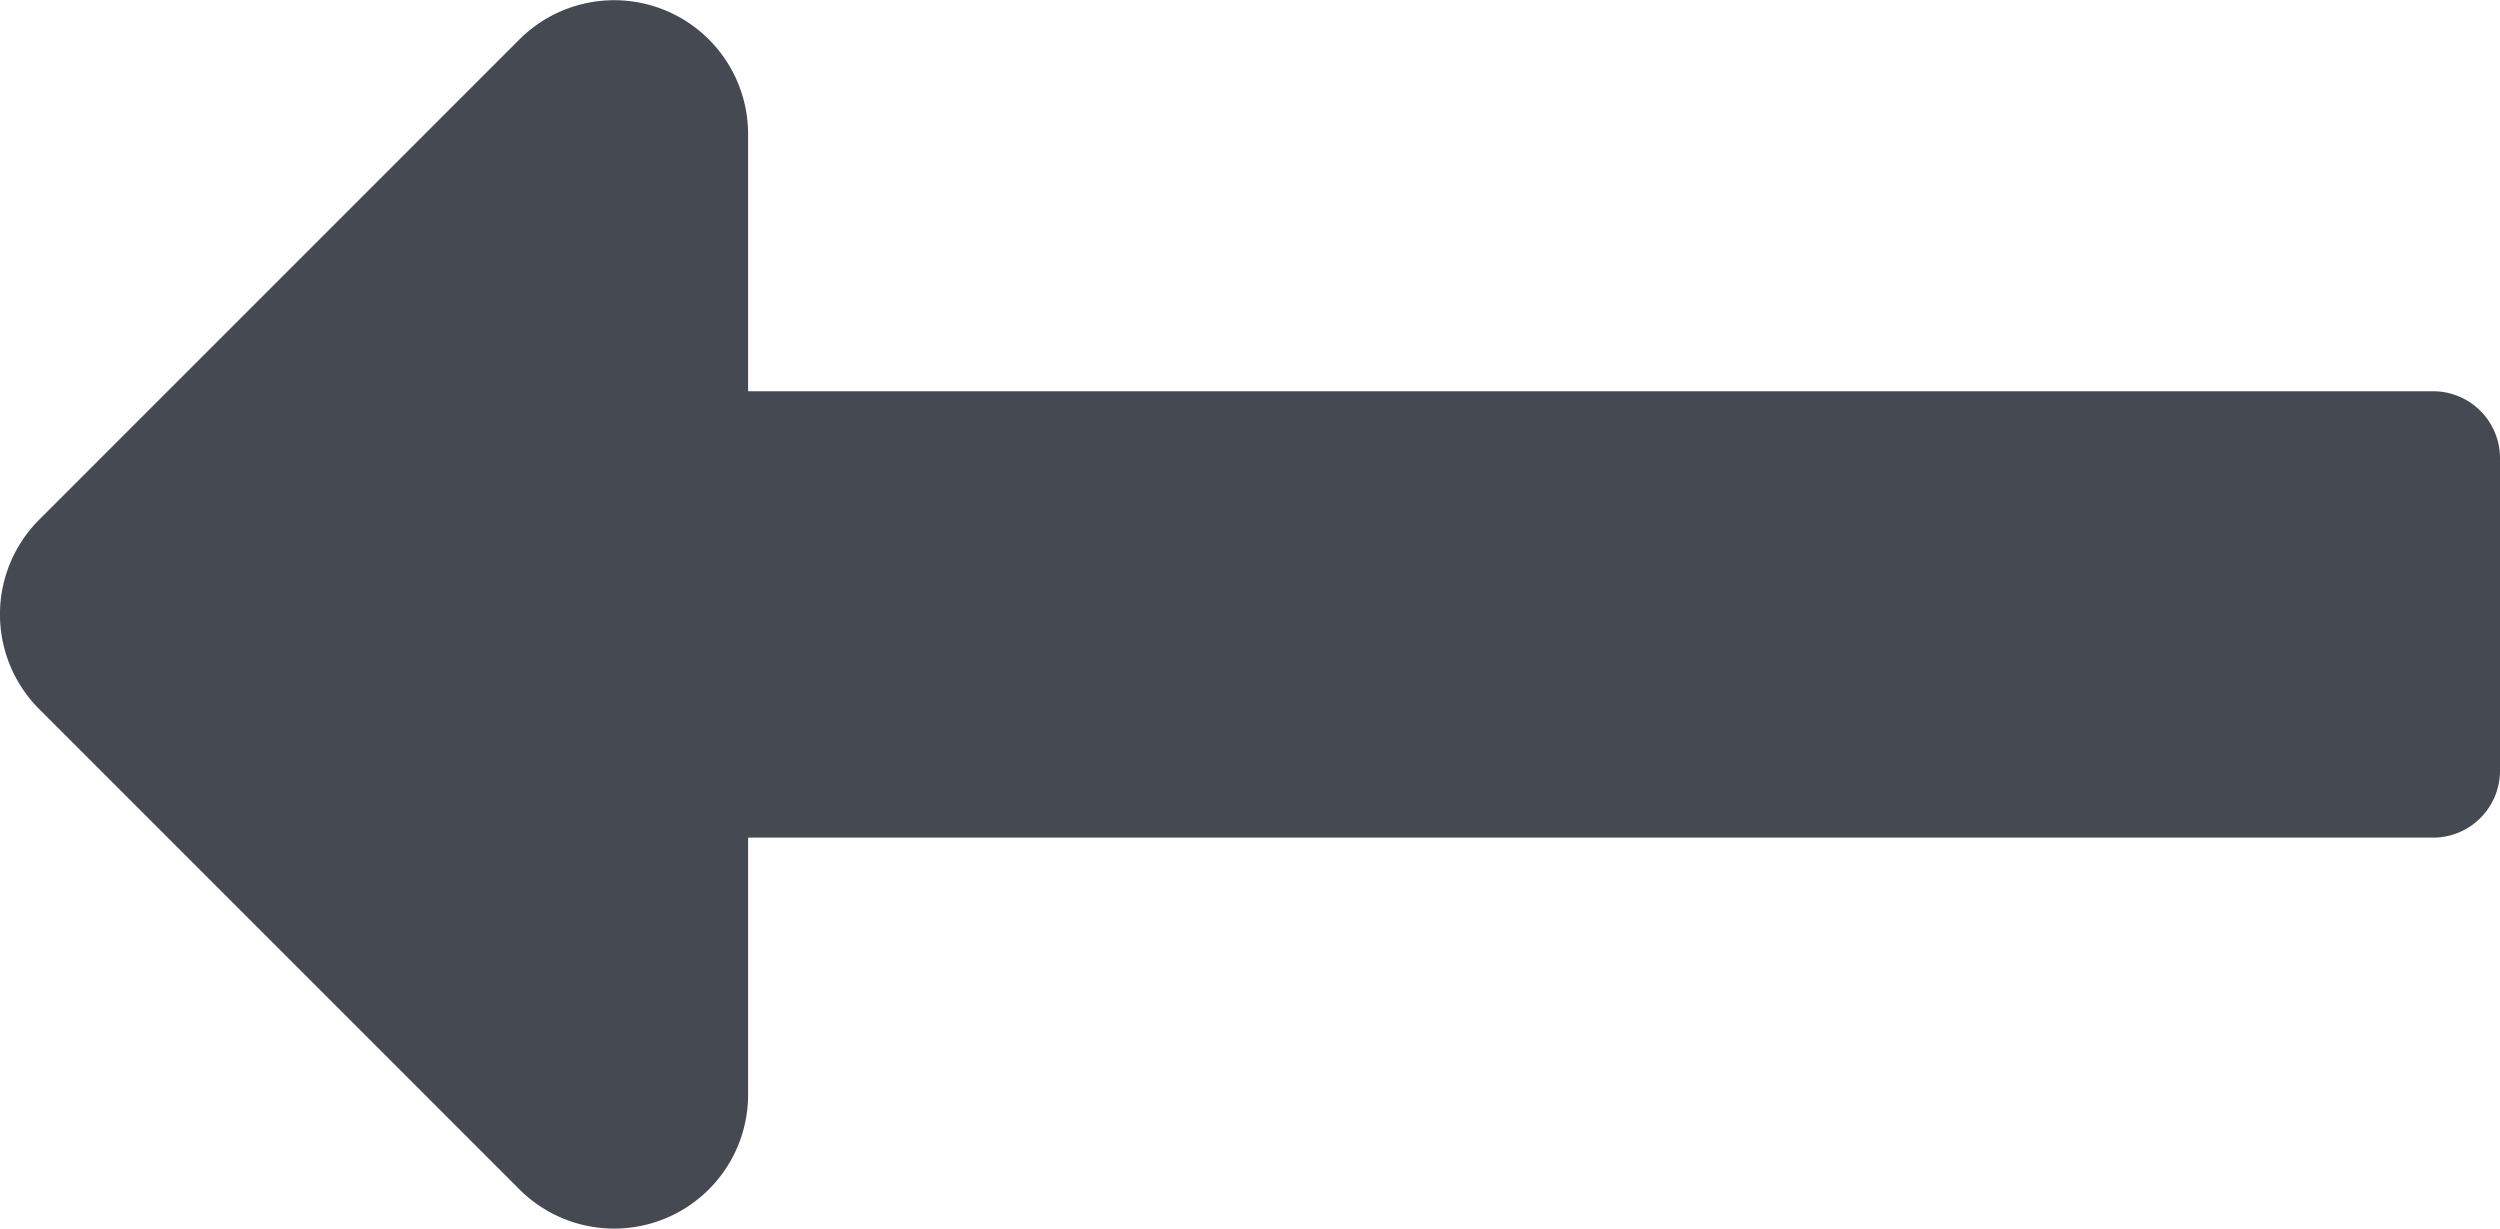 <svg xmlns="http://www.w3.org/2000/svg" width="38.761" height="19.053" viewBox="0 0 38.761 19.053"><path d="M27.162,16.324H1.038A1.038,1.038,0,0,0,0,17.362v4.845a1.038,1.038,0,0,0,1.038,1.038H27.162V27.23A2.077,2.077,0,0,0,30.707,28.7l7.446-7.446a2.076,2.076,0,0,0,0-2.937L30.707,10.87a2.077,2.077,0,0,0-3.545,1.468Z" transform="translate(38.761 29.311) rotate(180)" fill="#454951"/></svg>